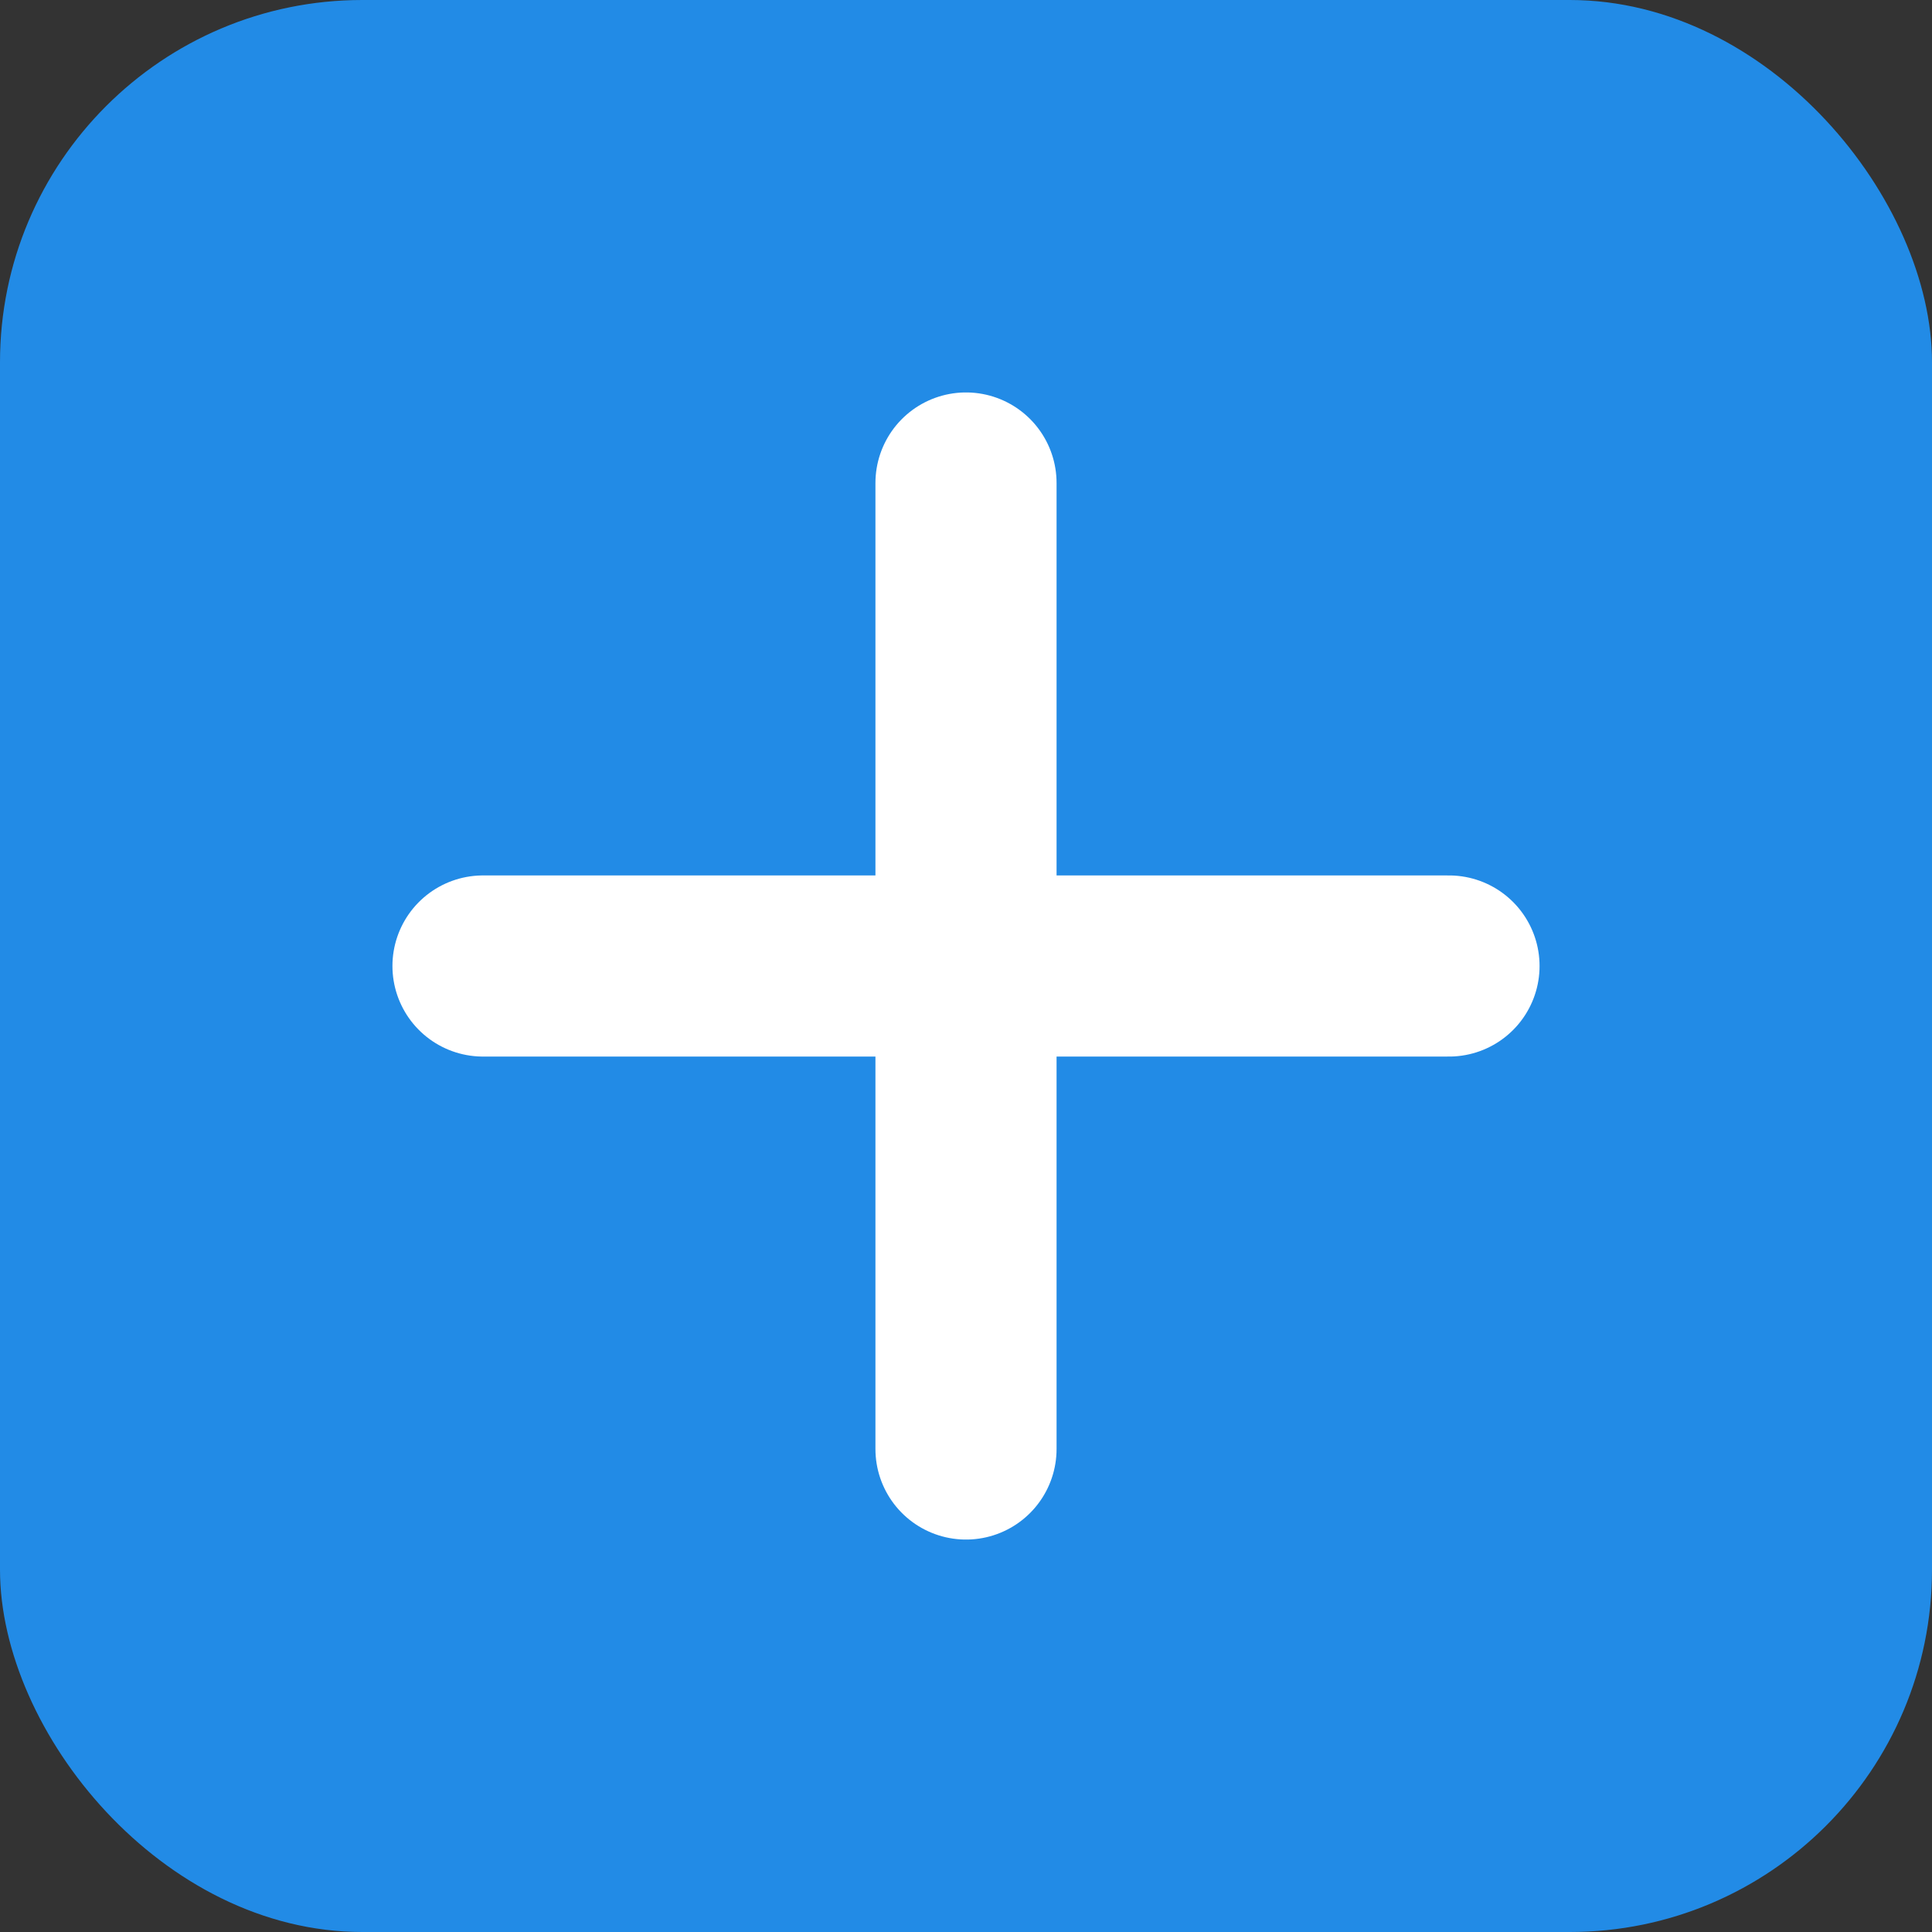 <svg width="32" height="32" viewBox="0 0 32 32" fill="none" xmlns="http://www.w3.org/2000/svg">
  <rect x="0" y="0" width="32" height="32" fill="#333333" stroke="none"/>
  <rect width="32" height="32" rx="6" fill="#228BE6"/>
  <path d="M16 8V24M8 16H24" stroke="white" stroke-width="3" stroke-linecap="round"/>
</svg>
